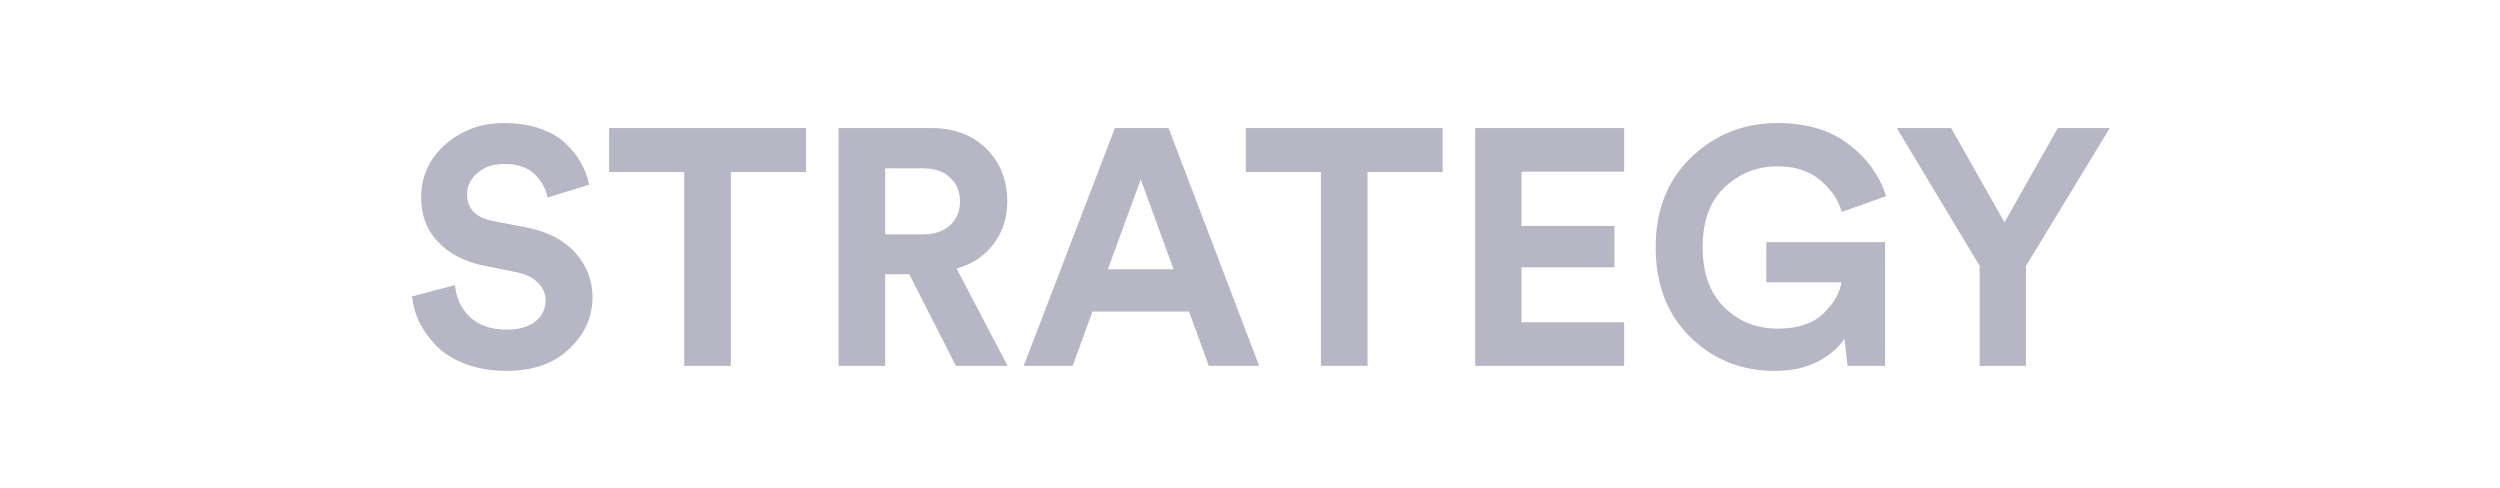 <svg width="164" height="32" viewBox="0 0 164 32" fill="none" xmlns="http://www.w3.org/2000/svg">
<path d="M38.648 12.12L35.92 12.956C35.817 12.399 35.539 11.893 35.084 11.438C34.629 10.983 33.962 10.756 33.082 10.756C32.363 10.756 31.777 10.954 31.322 11.35C30.867 11.731 30.64 12.193 30.64 12.736C30.64 13.689 31.205 14.276 32.334 14.496L34.512 14.914C35.891 15.178 36.961 15.728 37.724 16.564C38.487 17.4 38.868 18.383 38.868 19.512C38.868 20.803 38.355 21.932 37.328 22.9C36.316 23.853 34.952 24.33 33.236 24.33C32.253 24.33 31.366 24.183 30.574 23.89C29.782 23.597 29.144 23.208 28.66 22.724C28.176 22.225 27.795 21.705 27.516 21.162C27.252 20.605 27.091 20.033 27.032 19.446L29.848 18.698C29.921 19.534 30.244 20.231 30.816 20.788C31.403 21.345 32.217 21.624 33.258 21.624C34.05 21.624 34.666 21.448 35.106 21.096C35.561 20.744 35.788 20.282 35.788 19.71C35.788 19.255 35.619 18.867 35.282 18.544C34.959 18.207 34.497 17.979 33.896 17.862L31.718 17.422C30.457 17.158 29.459 16.637 28.726 15.86C27.993 15.083 27.626 14.115 27.626 12.956C27.626 11.577 28.154 10.419 29.21 9.48C30.281 8.541 31.564 8.072 33.06 8.072C33.955 8.072 34.754 8.197 35.458 8.446C36.162 8.695 36.727 9.033 37.152 9.458C37.577 9.869 37.907 10.294 38.142 10.734C38.377 11.174 38.545 11.636 38.648 12.12ZM52.872 11.284H47.944V24H44.886V11.284H39.958V8.402H52.872V11.284ZM62.709 24L59.651 17.994H58.068V24H55.01V8.402H61.103C62.599 8.402 63.802 8.857 64.712 9.766C65.621 10.675 66.076 11.819 66.076 13.198C66.076 14.283 65.775 15.222 65.174 16.014C64.587 16.791 63.78 17.327 62.754 17.62L66.097 24H62.709ZM58.068 15.376H60.532C61.294 15.376 61.888 15.178 62.313 14.782C62.754 14.386 62.974 13.865 62.974 13.22C62.974 12.56 62.754 12.032 62.313 11.636C61.888 11.24 61.294 11.042 60.532 11.042H58.068V15.376ZM79.299 24L78.001 20.436H71.665L70.367 24H67.155L73.139 8.402H76.659L82.599 24H79.299ZM74.833 11.768L72.677 17.664H76.989L74.833 11.768ZM94.638 11.284H89.71V24H86.652V11.284H81.724V8.402H94.638V11.284ZM106.543 24H96.775V8.402H106.543V11.262H99.811V14.826H105.905V17.532H99.811V21.14H106.543V24ZM123.661 24H121.197L120.999 22.218C120.603 22.819 120.009 23.325 119.217 23.736C118.44 24.132 117.501 24.33 116.401 24.33C114.23 24.33 112.39 23.589 110.879 22.108C109.368 20.627 108.613 18.661 108.613 16.212C108.613 13.777 109.39 11.812 110.945 10.316C112.514 8.82 114.399 8.072 116.599 8.072C118.506 8.072 120.06 8.534 121.263 9.458C122.48 10.382 123.302 11.519 123.727 12.868L120.823 13.902C120.588 13.095 120.112 12.399 119.393 11.812C118.689 11.211 117.758 10.91 116.599 10.91C115.279 10.91 114.128 11.365 113.145 12.274C112.177 13.183 111.693 14.496 111.693 16.212C111.693 17.899 112.162 19.211 113.101 20.15C114.054 21.089 115.228 21.558 116.621 21.558C117.912 21.558 118.902 21.235 119.591 20.59C120.28 19.93 120.684 19.241 120.801 18.522H115.873V15.882H123.661V24ZM129.866 17.444L124.432 8.402H127.996L131.494 14.584L134.992 8.402H138.402L132.902 17.444V24H129.866V17.444Z" fill="#B6B6C4"/>
</svg>
